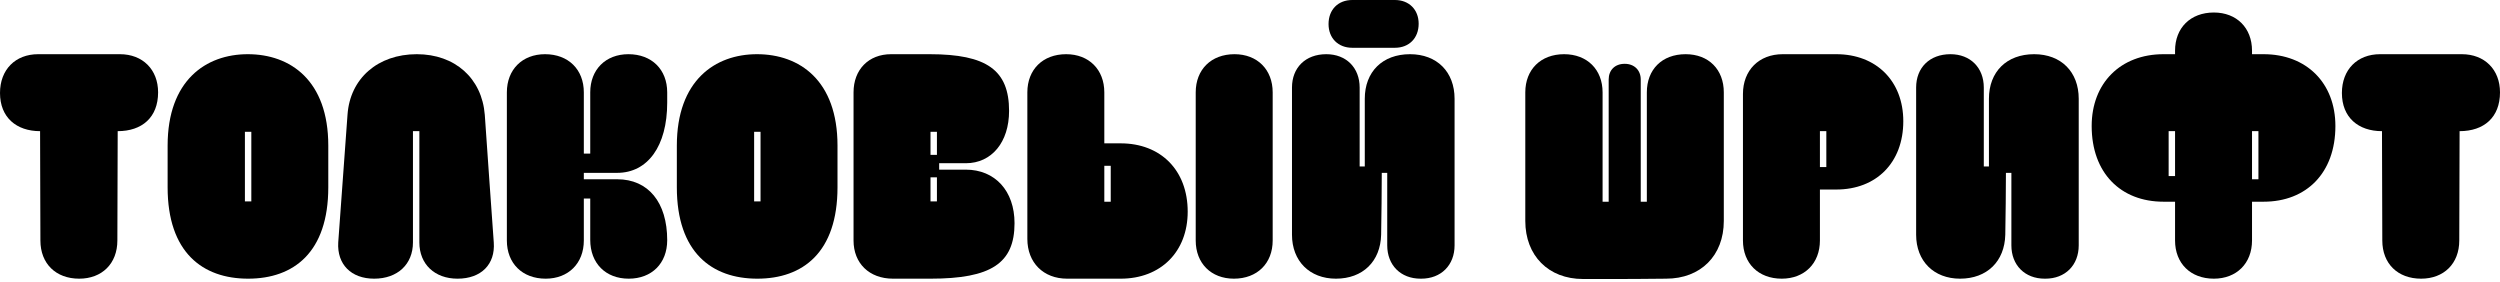 <svg width="682" height="77" viewBox="0 0 682 77" fill="none" xmlns="http://www.w3.org/2000/svg">
<path d="M32.019 65.613C32.019 55.64 32.106 46.716 32.106 35.781C38.755 35.781 43.13 32.019 43.13 25.195C43.13 18.984 38.93 14.785 32.719 14.785C25.283 14.785 17.847 14.785 10.411 14.785C4.199 14.785 0 18.984 0 25.37C0 32.019 4.462 35.781 10.935 35.781C10.935 46.716 11.023 55.64 11.023 65.613C11.023 71.912 15.222 76.023 21.608 76.023C27.82 76.023 32.019 71.912 32.019 65.613Z" fill="black"/>
<path d="M45.727 51.09C45.727 68.85 55.263 76.023 67.686 76.023C80.109 76.023 89.557 68.85 89.557 51.09V39.718C89.557 21.958 79.234 14.785 67.598 14.785C56.138 14.785 45.727 21.958 45.727 39.718V51.09ZM66.811 35.956H68.561V54.94H66.811V35.956Z" fill="black"/>
<path d="M114.403 66.138C114.403 72.087 118.603 76.023 124.814 76.023C131.288 76.023 135.137 72.087 134.7 66.138C134 56.69 133.037 42.43 132.25 31.319C131.463 21.346 124.114 14.785 113.704 14.785C103.031 14.785 95.507 21.433 94.807 31.232C94.02 42.43 92.97 56.69 92.27 66.138C91.92 72.087 95.769 76.023 102.068 76.023C108.455 76.023 112.654 72.087 112.654 66.138C112.654 57.389 112.654 45.054 112.654 35.781H114.403C114.403 43.217 114.403 55.902 114.403 66.138Z" fill="black"/>
<path d="M138.272 25.195C138.272 38.668 138.272 52.14 138.272 65.613C138.272 71.824 142.471 76.023 148.858 76.023C155.069 76.023 159.268 71.824 159.268 65.613C159.268 60.889 159.268 56.252 159.268 54.152H161.018C161.018 57.302 161.018 62.288 161.018 65.438C161.018 71.824 165.217 76.023 171.516 76.023C177.815 76.023 182.014 71.824 182.014 65.525C182.014 55.202 176.852 48.903 168.367 48.903C163.642 48.903 159.881 48.903 159.268 48.903C159.268 48.379 159.268 48.116 159.268 47.154C160.406 47.154 167.229 47.154 168.367 47.154C176.678 47.154 182.014 39.893 182.014 27.995C182.014 27.207 182.014 25.983 182.014 25.195C182.014 18.984 177.815 14.785 171.428 14.785C165.217 14.785 161.018 18.984 161.018 25.195C161.018 31.144 161.018 37.531 161.018 41.905H159.268C159.268 37.531 159.268 31.144 159.268 25.195C159.268 18.984 155.069 14.785 148.683 14.785C142.471 14.785 138.272 18.984 138.272 25.195Z" fill="black"/>
<path d="M184.642 51.09C184.642 68.85 194.178 76.023 206.6 76.023C219.023 76.023 228.471 68.85 228.471 51.09V39.718C228.471 21.958 218.148 14.785 206.513 14.785C195.053 14.785 184.642 21.958 184.642 39.718V51.09ZM205.726 35.956H207.475V54.94H205.726V35.956Z" fill="black"/>
<path d="M232.847 65.613C232.847 71.824 237.134 76.023 243.607 76.023C246.232 76.023 250.606 76.023 253.843 76.023C270.377 76.023 276.764 71.824 276.764 60.889C276.764 52.053 271.427 46.279 263.466 46.279C262.066 46.279 260.142 46.279 256.205 46.279V44.529C259.529 44.529 263.291 44.529 263.466 44.529C270.552 44.529 275.276 38.755 275.276 30.269C275.276 19.159 269.24 14.785 253.581 14.785C248.856 14.785 246.144 14.785 243.082 14.785C236.959 14.785 232.847 18.984 232.847 25.195C232.847 38.668 232.847 52.14 232.847 65.613ZM253.843 35.956H255.593C255.593 35.956 255.593 41.205 255.593 42.255C255.505 42.255 254.105 42.255 253.843 42.255V35.956ZM253.843 48.379H255.593V54.94H253.843V48.379Z" fill="black"/>
<path d="M326.191 65.613C326.191 71.824 330.391 76.023 336.602 76.023C342.988 76.023 347.187 71.824 347.187 65.613C347.187 52.14 347.187 38.668 347.187 25.195C347.187 18.984 342.988 14.785 336.777 14.785C330.391 14.785 326.191 18.984 326.191 25.195C326.191 38.668 326.191 52.14 326.191 65.613ZM280.262 65.175C280.262 71.649 284.637 76.023 291.11 76.023H305.72C316.656 76.023 324.004 68.675 324.004 57.739C324.004 46.454 316.656 39.105 305.72 39.105C303.883 39.105 302.308 39.105 301.258 39.105C301.258 34.206 301.258 29.744 301.258 25.195C301.258 18.984 297.059 14.785 290.848 14.785C284.462 14.785 280.262 18.984 280.262 25.195C280.262 38.493 280.262 51.878 280.262 65.175ZM301.258 55.027V45.229H303.008V55.027H301.258Z" fill="black"/>
<path d="M380.536 13.035C384.385 13.035 387.01 10.411 387.01 6.474C387.01 2.625 384.385 0 380.536 0H368.9C365.051 0 362.427 2.625 362.427 6.561C362.427 10.411 365.051 13.035 368.9 13.035H380.536ZM387.709 76.023C393.133 76.023 396.808 72.349 396.808 66.925C396.808 53.627 396.808 40.242 396.808 26.945C396.808 19.596 391.996 14.785 384.648 14.785C377.124 14.785 372.312 19.596 372.312 26.945C372.312 33.069 372.312 39.193 372.312 45.404C371.787 45.404 371.088 45.404 370.913 45.404C370.913 38.318 370.913 31.057 370.913 23.883C370.913 18.459 367.238 14.785 361.814 14.785C356.128 14.785 352.454 18.459 352.454 23.883V64.038C352.454 71.212 357.265 76.023 364.439 76.023C371.787 76.023 376.599 71.299 376.774 64.038C376.861 58.264 376.949 52.403 376.949 47.154C377.299 47.154 377.999 47.154 378.436 47.154C378.436 55.29 378.436 61.938 378.436 66.925C378.436 72.349 382.111 76.023 387.534 76.023H387.709Z" fill="black"/>
<path d="M437.185 25.195C437.185 18.984 432.986 14.785 426.687 14.785C420.301 14.785 416.101 18.984 416.101 25.195C416.101 35.256 416.101 49.428 416.101 60.276C416.101 69.725 422.4 76.111 431.848 76.111C433.511 76.111 435.435 76.111 437.71 76.111C442.696 76.111 448.82 76.111 454.507 76.023C463.955 76.023 470.254 69.725 470.254 60.276C470.254 48.553 470.254 36.918 470.254 25.195C470.254 18.984 466.142 14.785 459.843 14.785C453.369 14.785 449.258 18.984 449.258 25.195C449.258 35.781 449.258 48.291 449.258 55.027H447.595C447.595 48.991 447.595 31.757 447.595 21.696C447.595 19.159 445.846 17.409 443.221 17.409C440.509 17.409 438.847 19.159 438.847 21.696V55.027H437.185C437.185 43.567 437.185 34.469 437.185 25.195Z" fill="black"/>
<path d="M475.478 25.633C475.478 38.93 475.478 52.315 475.478 65.613C475.478 71.824 479.677 76.023 486.063 76.023C492.274 76.023 496.474 71.824 496.474 65.613C496.474 61.064 496.474 56.602 496.474 51.703C497.523 51.703 499.098 51.703 500.935 51.703C511.871 51.703 519.219 44.354 519.219 33.069C519.219 22.133 511.871 14.785 500.935 14.785H486.325C479.852 14.785 475.478 19.159 475.478 25.633ZM498.223 35.781V45.579H496.474V35.781H498.223Z" fill="black"/>
<path d="M557.978 76.023C563.402 76.023 567.076 72.349 567.076 66.925C567.076 53.627 567.076 40.242 567.076 26.945C567.076 19.596 562.265 14.785 554.916 14.785C547.393 14.785 542.581 19.596 542.581 26.945C542.581 33.069 542.581 39.193 542.581 45.404C542.056 45.404 541.356 45.404 541.181 45.404C541.181 38.318 541.181 31.057 541.181 23.883C541.181 18.459 537.507 14.785 532.083 14.785C526.396 14.785 522.722 18.459 522.722 23.883V64.038C522.722 71.212 527.534 76.023 534.707 76.023C542.056 76.023 546.868 71.299 547.043 64.038C547.13 58.264 547.218 52.403 547.218 47.154C547.568 47.154 548.267 47.154 548.705 47.154C548.705 55.29 548.705 61.938 548.705 66.925C548.705 72.349 552.379 76.023 557.803 76.023H557.978Z" fill="black"/>
<path d="M614.351 14.785C614.351 14.435 614.351 14.172 614.351 13.822C614.351 7.611 610.152 3.412 603.941 3.412C597.554 3.412 593.355 7.611 593.355 13.822C593.355 14.172 593.355 14.435 593.355 14.785H590.206C578.483 14.785 570.609 22.658 570.609 34.381C570.609 47.154 578.483 55.027 590.206 55.027C591.43 55.027 592.568 55.027 593.355 55.027C593.355 59.401 593.355 62.463 593.355 65.613C593.355 71.824 597.554 76.023 603.941 76.023C610.152 76.023 614.351 71.824 614.351 65.613C614.351 62.463 614.351 59.401 614.351 55.027C615.138 55.027 616.276 55.027 617.501 55.027C629.223 55.027 637.097 47.154 637.097 34.381C637.097 22.658 629.223 14.785 617.501 14.785H614.351ZM593.355 35.781C593.355 41.205 593.355 42.605 593.355 48.029H591.605V35.781H593.355ZM616.101 35.781V48.903H614.351V35.781H616.101Z" fill="black"/>
<path d="M670.89 65.613C670.89 55.64 670.977 46.716 670.977 35.781C677.626 35.781 682 32.019 682 25.195C682 18.984 677.801 14.785 671.589 14.785C664.153 14.785 656.717 14.785 649.281 14.785C643.07 14.785 638.87 18.984 638.87 25.37C638.87 32.019 643.332 35.781 649.806 35.781C649.806 46.716 649.893 55.64 649.893 65.613C649.893 71.912 654.093 76.023 660.479 76.023C666.69 76.023 670.89 71.912 670.89 65.613Z" fill="black"/>
</svg>
